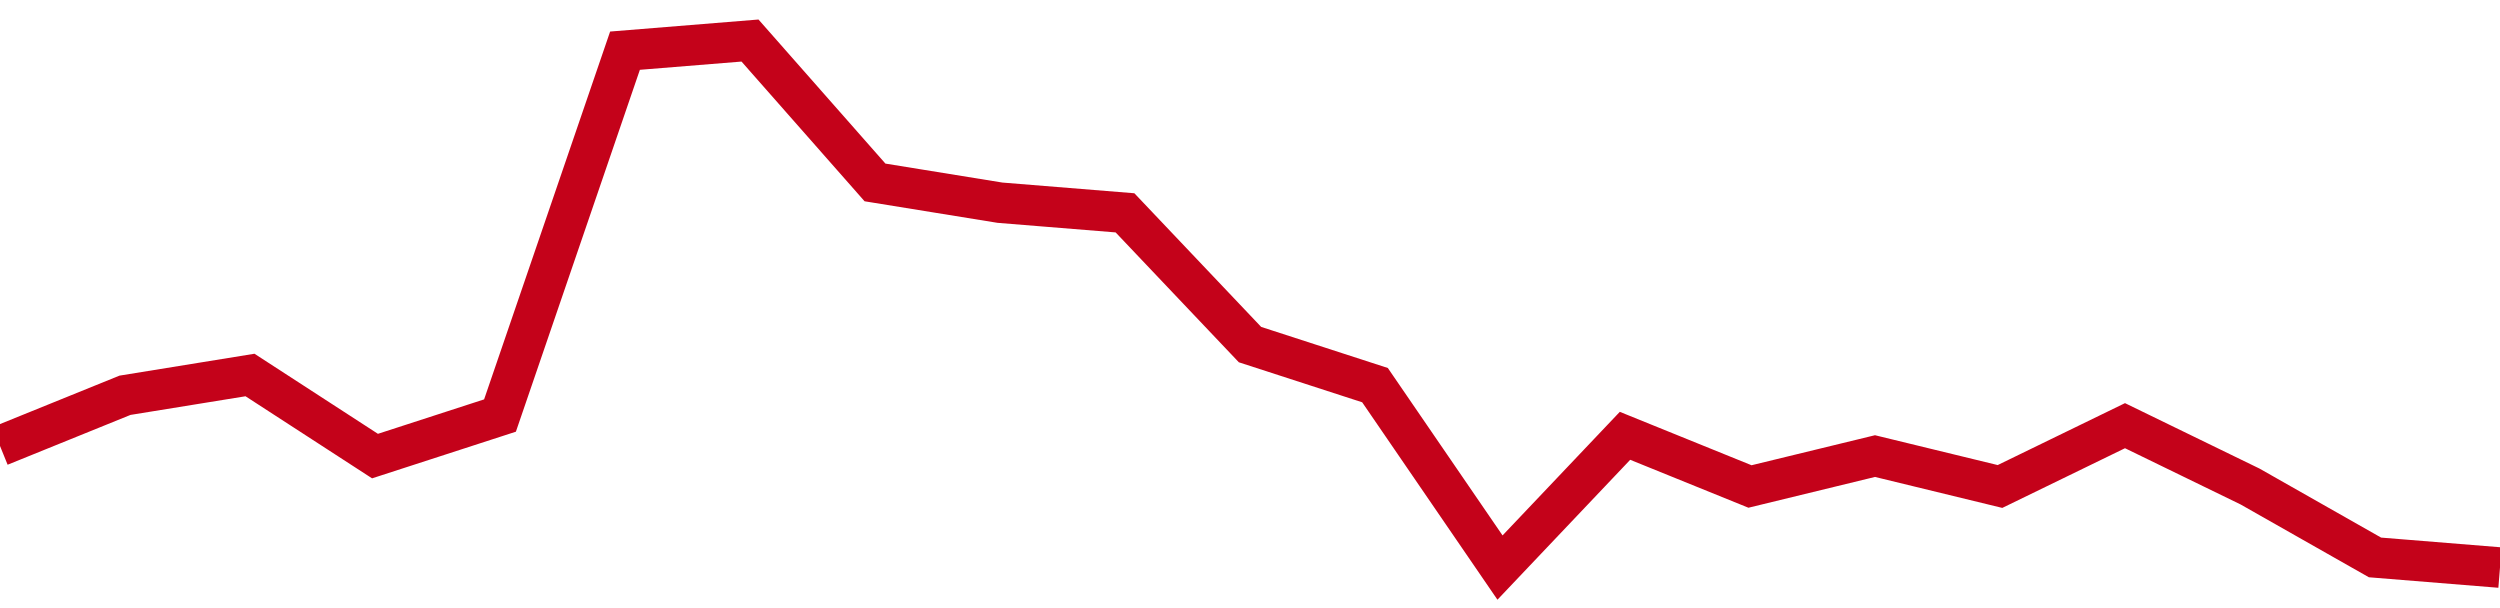 <!-- Generated with https://github.com/jxxe/sparkline/ --><svg viewBox="0 0 185 45" class="sparkline" xmlns="http://www.w3.org/2000/svg"><path class="sparkline--fill" d="M 0 33 L 0 33 L 9.25 29.25 L 18.5 27.75 L 27.75 33.75 L 37 30.75 L 46.25 3.75 L 55.5 3 L 64.75 13.5 L 74 15 L 83.25 15.75 L 92.5 25.5 L 101.75 28.5 L 111 42 L 120.25 32.25 L 129.5 36 L 138.75 33.75 L 148 36 L 157.25 31.5 L 166.5 36 L 175.75 41.25 L 185 42 V 45 L 0 45 Z" stroke="none" fill="none" ></path><path class="sparkline--line" d="M 0 33 L 0 33 L 9.25 29.25 L 18.5 27.75 L 27.75 33.75 L 37 30.75 L 46.25 3.75 L 55.5 3 L 64.75 13.5 L 74 15 L 83.25 15.75 L 92.5 25.5 L 101.75 28.5 L 111 42 L 120.25 32.25 L 129.5 36 L 138.75 33.75 L 148 36 L 157.25 31.5 L 166.5 36 L 175.75 41.25 L 185 42" fill="none" stroke-width="3" stroke="#C4021A" ></path></svg>